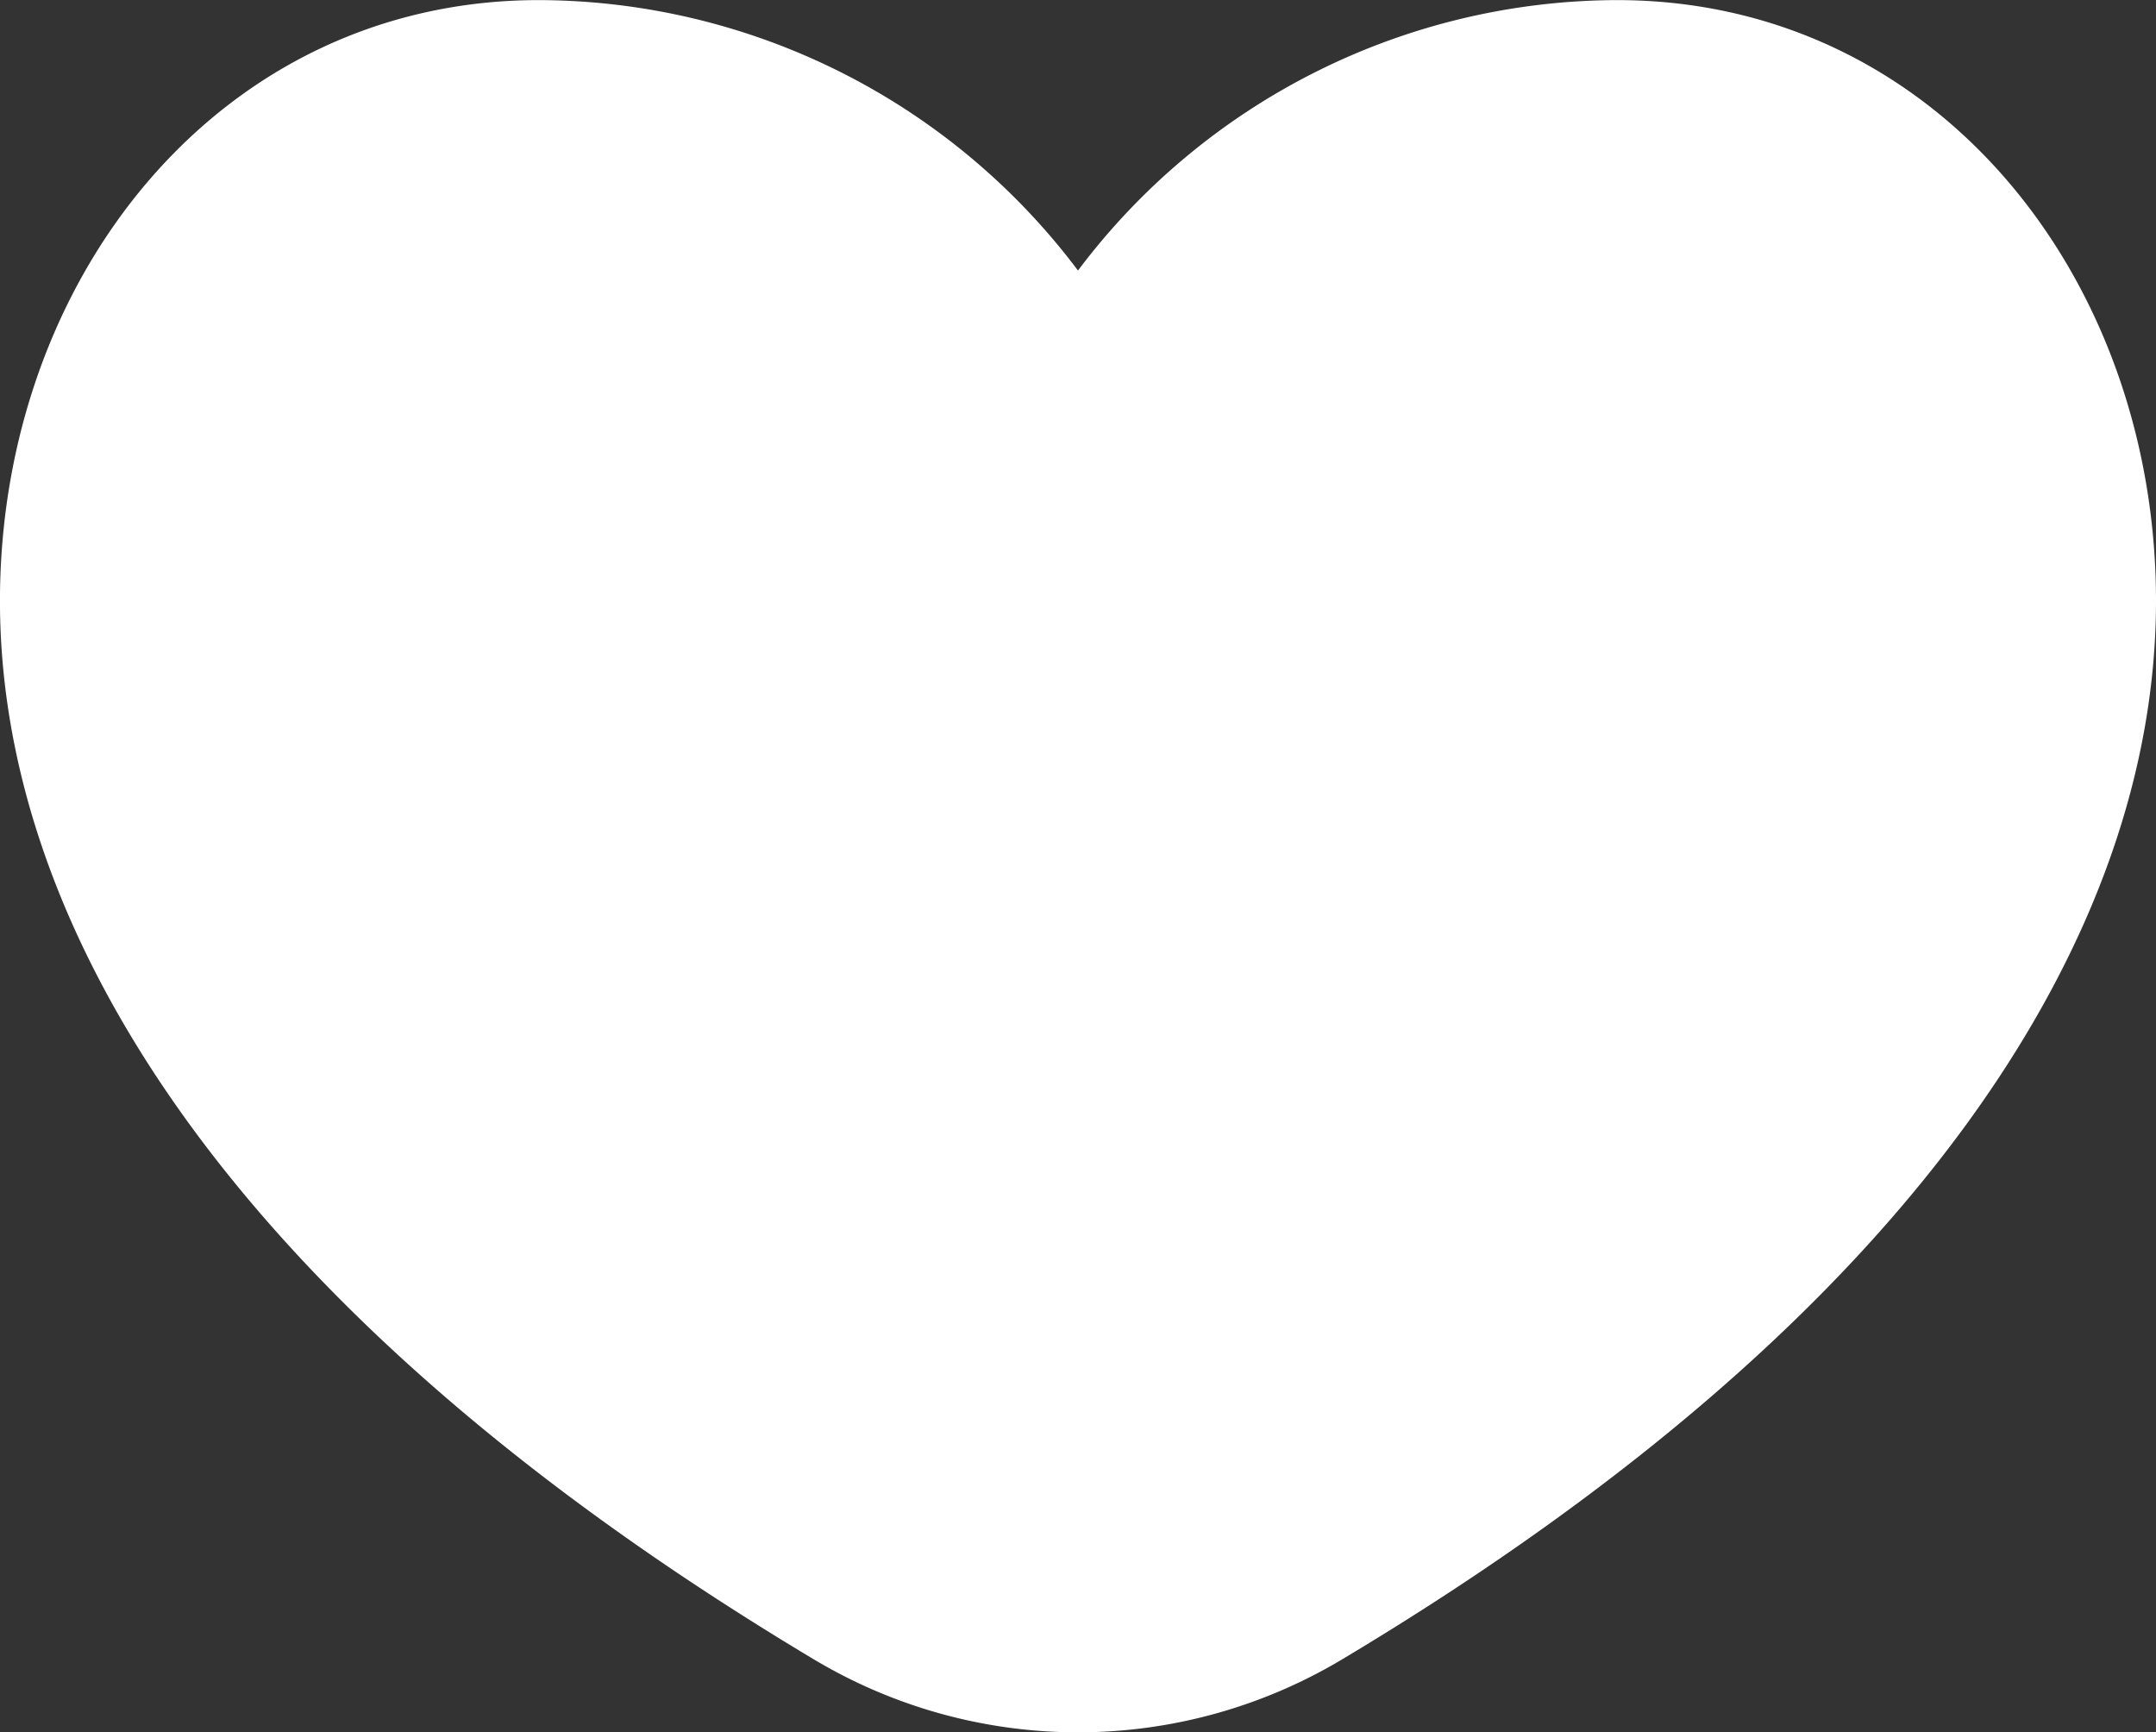 <svg xmlns="http://www.w3.org/2000/svg" width="67.088" height="53.893" viewBox="0 0 67.088 53.893">
  <rect x="0" y="0" width="67.088" height="53.893" fill="#333333" stroke="none"/>
  <path id="Path_579" data-name="Path 579" d="M788.388,328.7a21.053,21.053,0,0,1,16.772-8.413c9.929,0,16.772,8.637,16.772,18.694,0,10.221-7.189,22.085-25.33,32.931a16.014,16.014,0,0,1-16.429,0c-18.14-10.845-25.33-22.71-25.33-32.931,0-10.058,6.843-18.694,16.772-18.694a21.053,21.053,0,0,1,16.772,8.413" transform="translate(-754.844 -320.284)" fill="#fff"/>
</svg>
